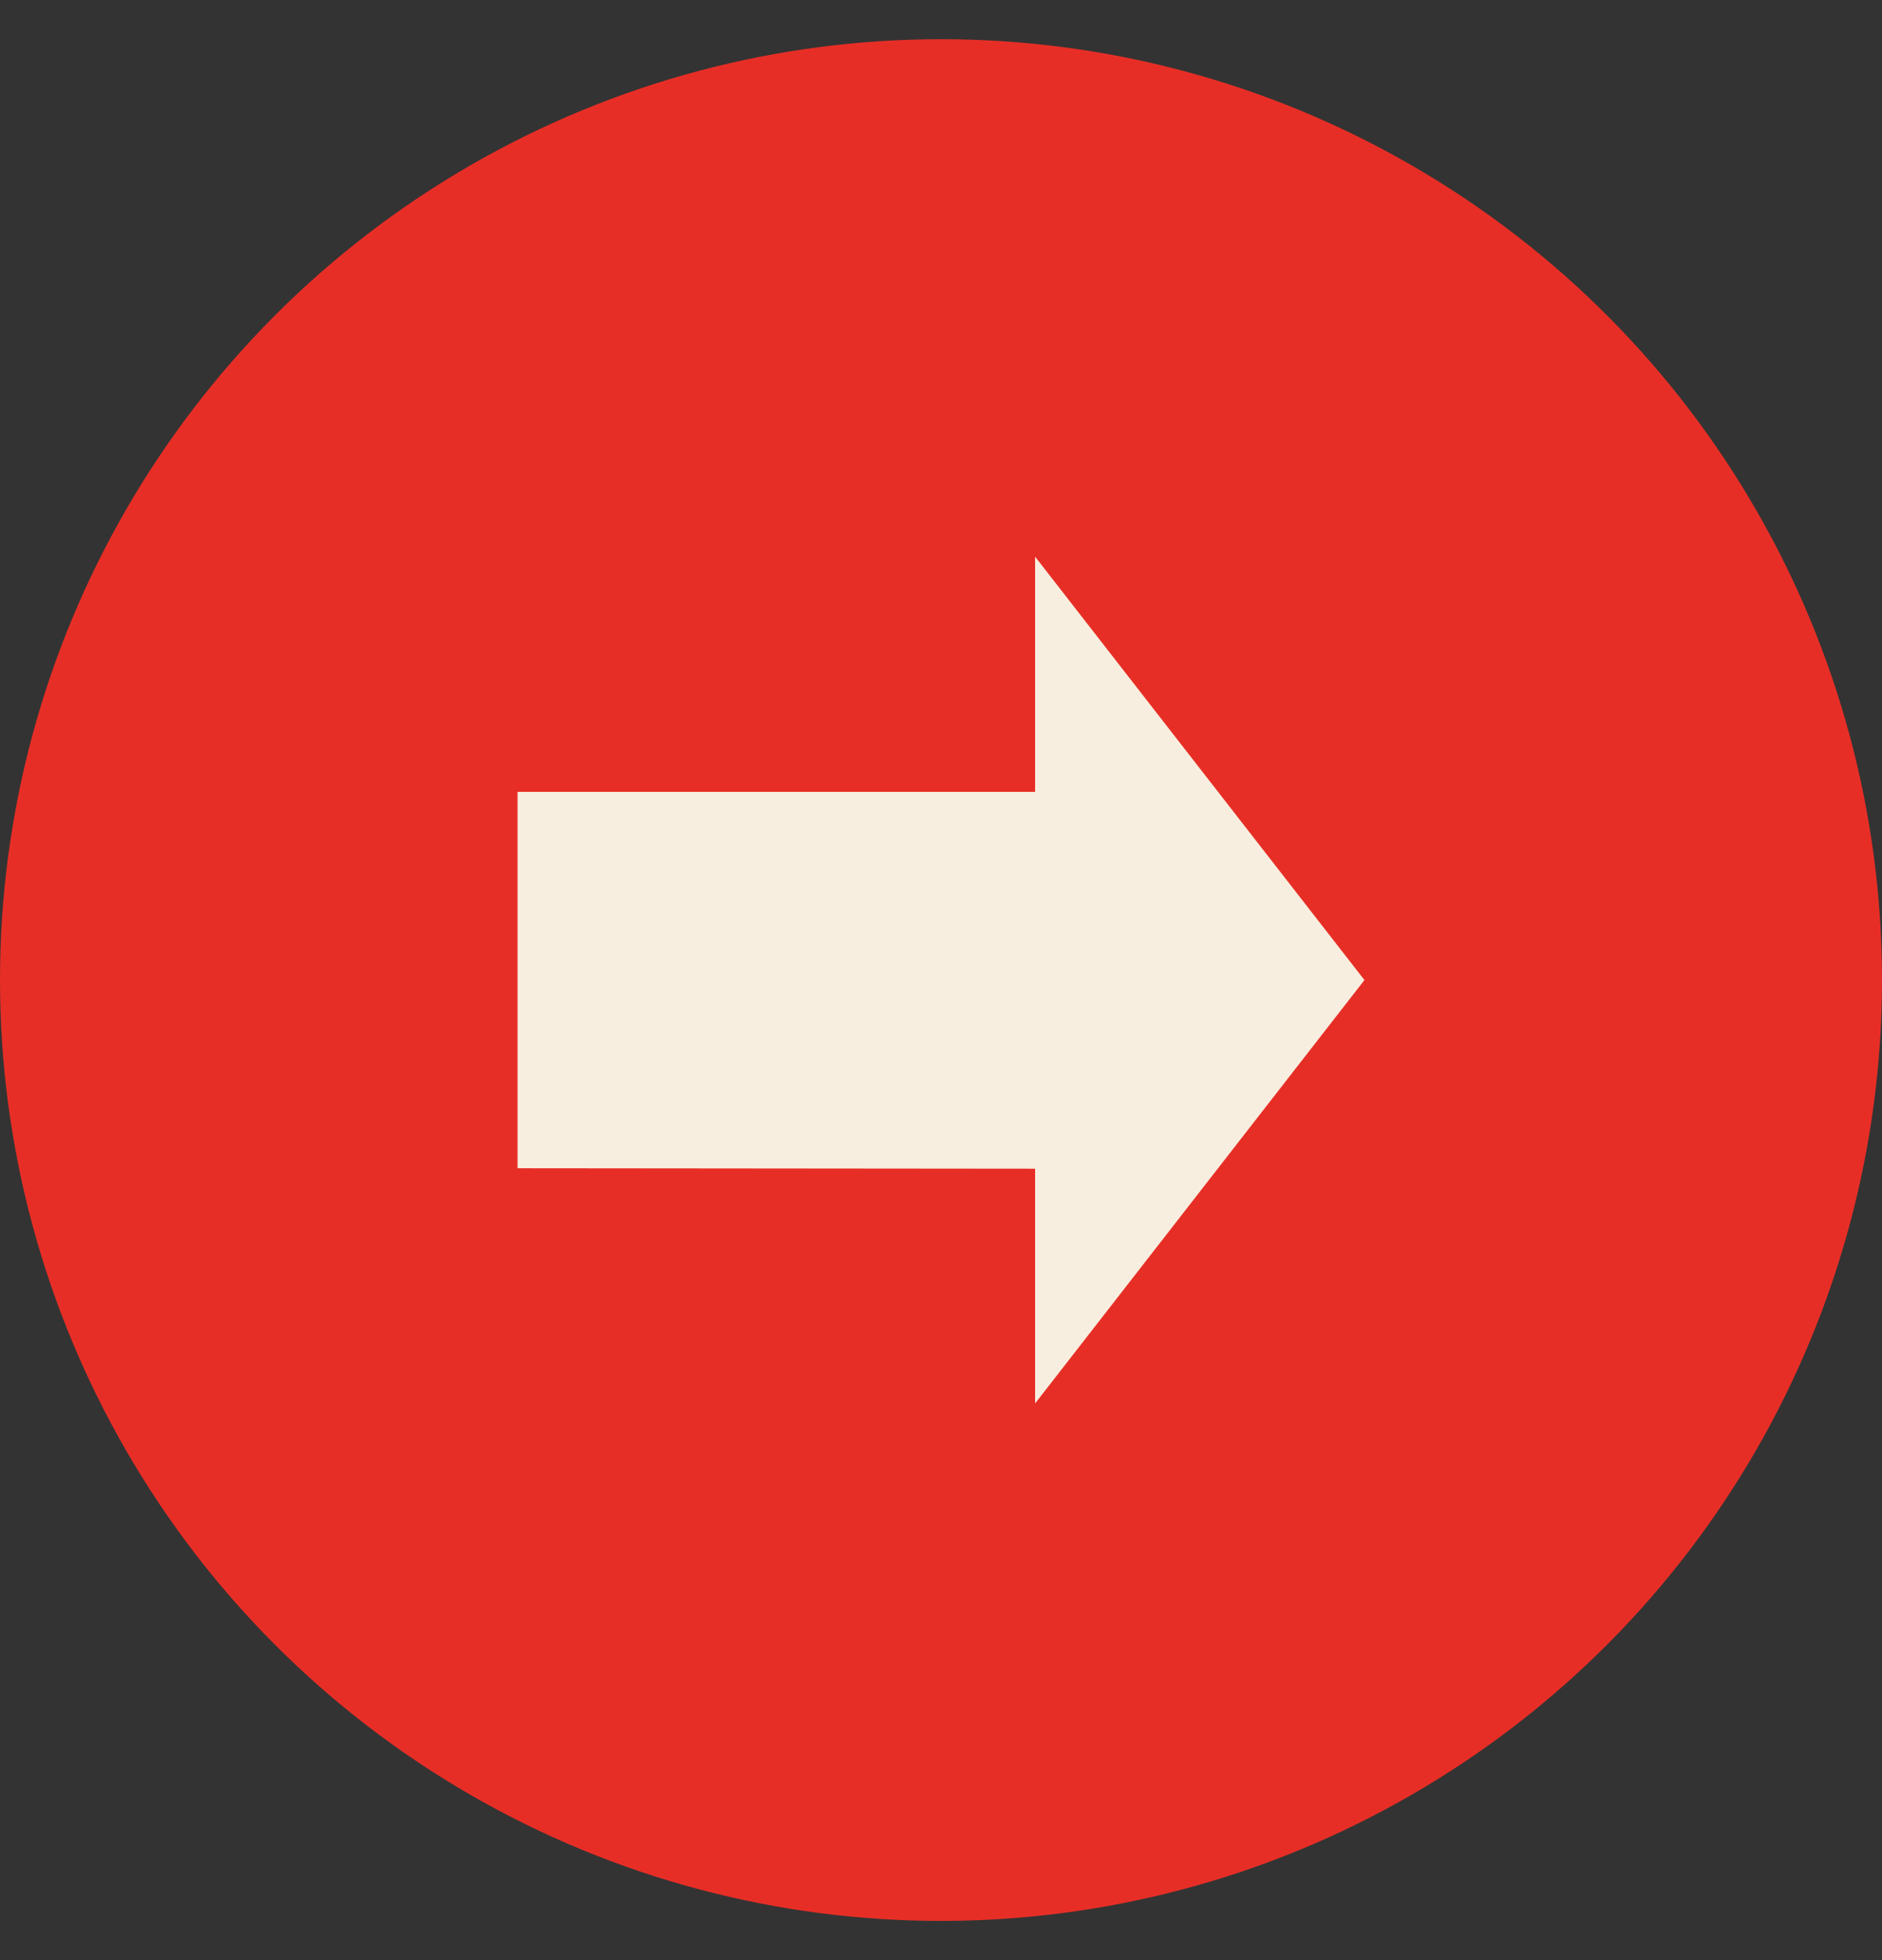 <svg width="24" height="25" viewBox="0 0 24 25" fill="none" xmlns="http://www.w3.org/2000/svg">
<rect x="0" y="0" width="24" height="25" fill="#333333" stroke="none"/>
<circle cx="12" cy="12.5" r="12" fill="#E72E26"/>
<path d="M17.4 12.5L13.2 17.9L13.2 14.906L6.6 14.9L6.6 10.1L13.2 10.1L13.2 7.1L17.4 12.5Z" fill="#F8EEDF"/>
</svg>
